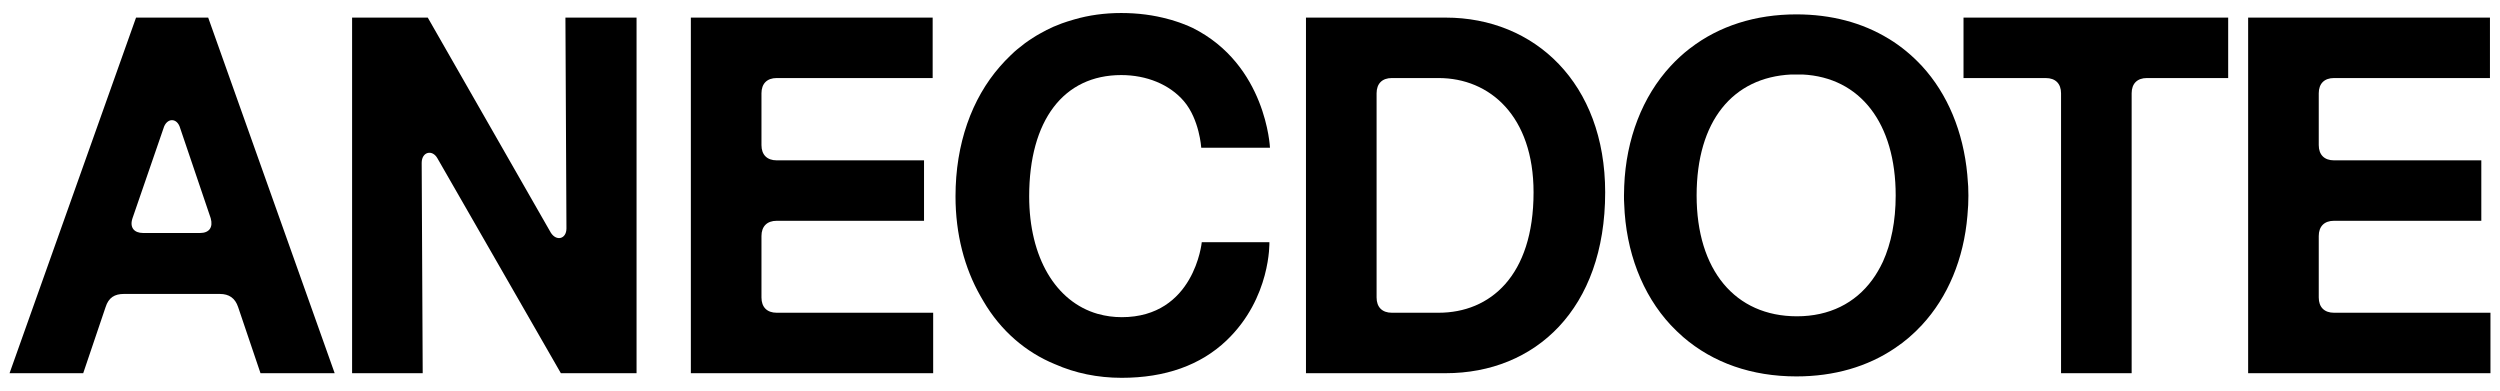 <?xml version="1.0" encoding="UTF-8"?>
<svg id="Layer_1" xmlns="http://www.w3.org/2000/svg" viewBox="0 0 1820.75 284.62">
  <g>
    <path d="M99.08,12.82h52.54l92.12,258.98h-54.02l-16.28-48.1c-2.22-6.66-6.66-9.62-13.32-9.62h-69.92c-6.66,0-11.1,2.59-13.32,9.62l-16.28,48.1H6.96L99.08,12.82ZM104.26,169.69h41.44c6.66,0,9.62-4.07,7.77-10.73l-22.2-65.48c-2.22-8.14-9.99-7.77-12.21,0l-22.57,65.48c-2.22,6.66,1.11,10.73,7.77,10.73Z"/>
    <path d="M256.42,12.82h55.12l89.53,156.5c4.07,6.66,11.47,4.81,11.47-2.96l-.74-153.53h51.8v258.98h-55.12l-89.9-156.5c-3.7-6.66-11.47-4.81-11.47,3.33l.74,153.17h-51.42V12.82Z"/>
    <path d="M503.15,12.82h176.11v44.02h-113.58c-7.03,0-11.1,4.07-11.1,11.1v37.74c0,7.03,4.07,11.1,11.1,11.1h107.29v44.02h-107.29c-7.03,0-11.1,4.07-11.1,11.1v44.77c0,7.03,4.07,11.1,11.1,11.1h113.95v44.03h-176.48V12.82Z"/>
    <path d="M951.14,12.82h101.74c64.75,0,116.17,47.73,116.17,127.27,0,85.09-51.05,131.71-116.17,131.71h-101.74V12.82ZM1116.89,140.09c0-55.49-31.82-83.25-69.18-83.25h-34.04c-7.03,0-11.1,4.07-11.1,11.1v148.73c0,7.03,4.07,11.1,11.1,11.1h34.04c37.37,0,69.18-26.64,69.18-87.68Z"/>
    <path d="M1489.96,56.84h-59.93V12.82h192.75v44.02h-59.2c-7.03,0-11.1,4.07-11.1,11.1v203.85h-51.42V67.95c0-7.03-4.07-11.1-11.1-11.1Z"/>
    <path d="M1637.32,12.82h176.11v44.02h-113.58c-7.03,0-11.1,4.07-11.1,11.1v37.74c0,7.03,4.07,11.1,11.1,11.1h107.29v44.02h-107.29c-7.03,0-11.1,4.07-11.1,11.1v44.77c0,7.03,4.07,11.1,11.1,11.1h113.95v44.03h-176.48V12.82Z"/>
  </g>
  <path d="M816.91,230.99c-5.98,0-11.72-.8-17.06-2.31-.16,0-.32-.08-.4-.08-30.53-8.77-49.9-41.05-49.9-85.61,0-55.32,25.03-88.32,67.04-88.32,18.41,0,35.15,6.78,45.6,18.97,11.37,13.27,12.67,33.83,12.67,33.88v.08h50.06s-2.53-60.4-56.36-87.29c-.96-.48-1.99-.96-3.03-1.35-1.43-.64-2.87-1.2-4.38-1.75-1.51-.56-2.95-1.12-4.54-1.59-1.04-.4-2.15-.72-3.27-1.04-.8-.24-1.59-.48-2.39-.64-10.68-2.95-22.16-4.46-34.36-4.46s-23.6,1.59-34.28,4.7c-1.67.48-3.35.96-5.02,1.52-1.35.4-2.63.88-3.99,1.36-1.83.72-3.75,1.43-5.58,2.23-.08,0-.16.08-.24.08-3.59,1.59-7.01,3.35-10.36,5.26-1.75.96-3.43,1.99-5.02,3.03-1.83,1.2-3.67,2.39-5.42,3.67-1.44,1.12-2.79,2.15-4.14,3.27-1.28.96-2.47,1.99-3.67,3.03-.96.88-1.91,1.75-2.87,2.71-1.35,1.28-2.71,2.63-3.99,3.99-1.28,1.36-2.63,2.79-3.83,4.22-20.41,23.36-32.28,56.12-32.28,94.46,0,27.5,6.54,52.21,18.17,72.62.64,1.2,1.35,2.39,2.07,3.59,12.83,22,31.25,37.39,51.89,45.91.08.08.24.08.4.16,14.59,6.46,30.93,9.88,48.46,9.88,31.73,0,57.47-9.17,76.36-27.18,32.5-30.99,31.25-71.58,31.25-71.58h-49.26s-5.28,54.6-58.35,54.6Z"/>
  <path d="M1433.42,135.57c-.16-2.81-.4-5.61-.64-8.42-2.89-31.03-14.27-58.7-33.04-79.07-7.14-7.7-15.08-14.27-23.82-19.65-.16-.08-.32-.24-.56-.32-19.09-11.63-41.78-17.64-67.04-17.64-29.83,0-56.21,8.42-77.22,24.54-.24.16-.4.32-.64.48-4.89,3.77-9.46,8.02-13.71,12.59-20.53,22.21-32.48,53.01-33.84,87.49-.08,2.25-.16,4.57-.16,6.9,0,2.09,0,4.17.16,6.17,1.2,34.72,13.15,65.76,33.84,88.05,2.89,3.05,5.85,5.93,8.98,8.66,0,0,0,.08.08.08,21.81,18.84,50.04,28.71,82.52,28.71,27.42,0,51.8-7.06,71.77-20.61,7.14-4.73,13.71-10.43,19.65-16.84,18.93-20.45,30.47-48.2,33.12-79.55.24-2.57.4-5.13.56-7.78.08-2.25.16-4.57.16-6.9s-.08-4.65-.16-6.9ZM1369.58,194.11c-1.2,2.25-2.49,4.49-3.85,6.58-.72,1.04-1.44,2.09-2.17,3.13-12.43,17-31.27,26.54-54.85,26.54-45.07,0-73.06-33.68-73.06-87.97s26.3-86.05,68.88-88.13h8.26c42.02,2.09,67.84,35.44,67.84,88.13,0,18.69-3.29,34.88-9.3,48.2-.56,1.2-1.12,2.33-1.76,3.53Z"/>
</svg>